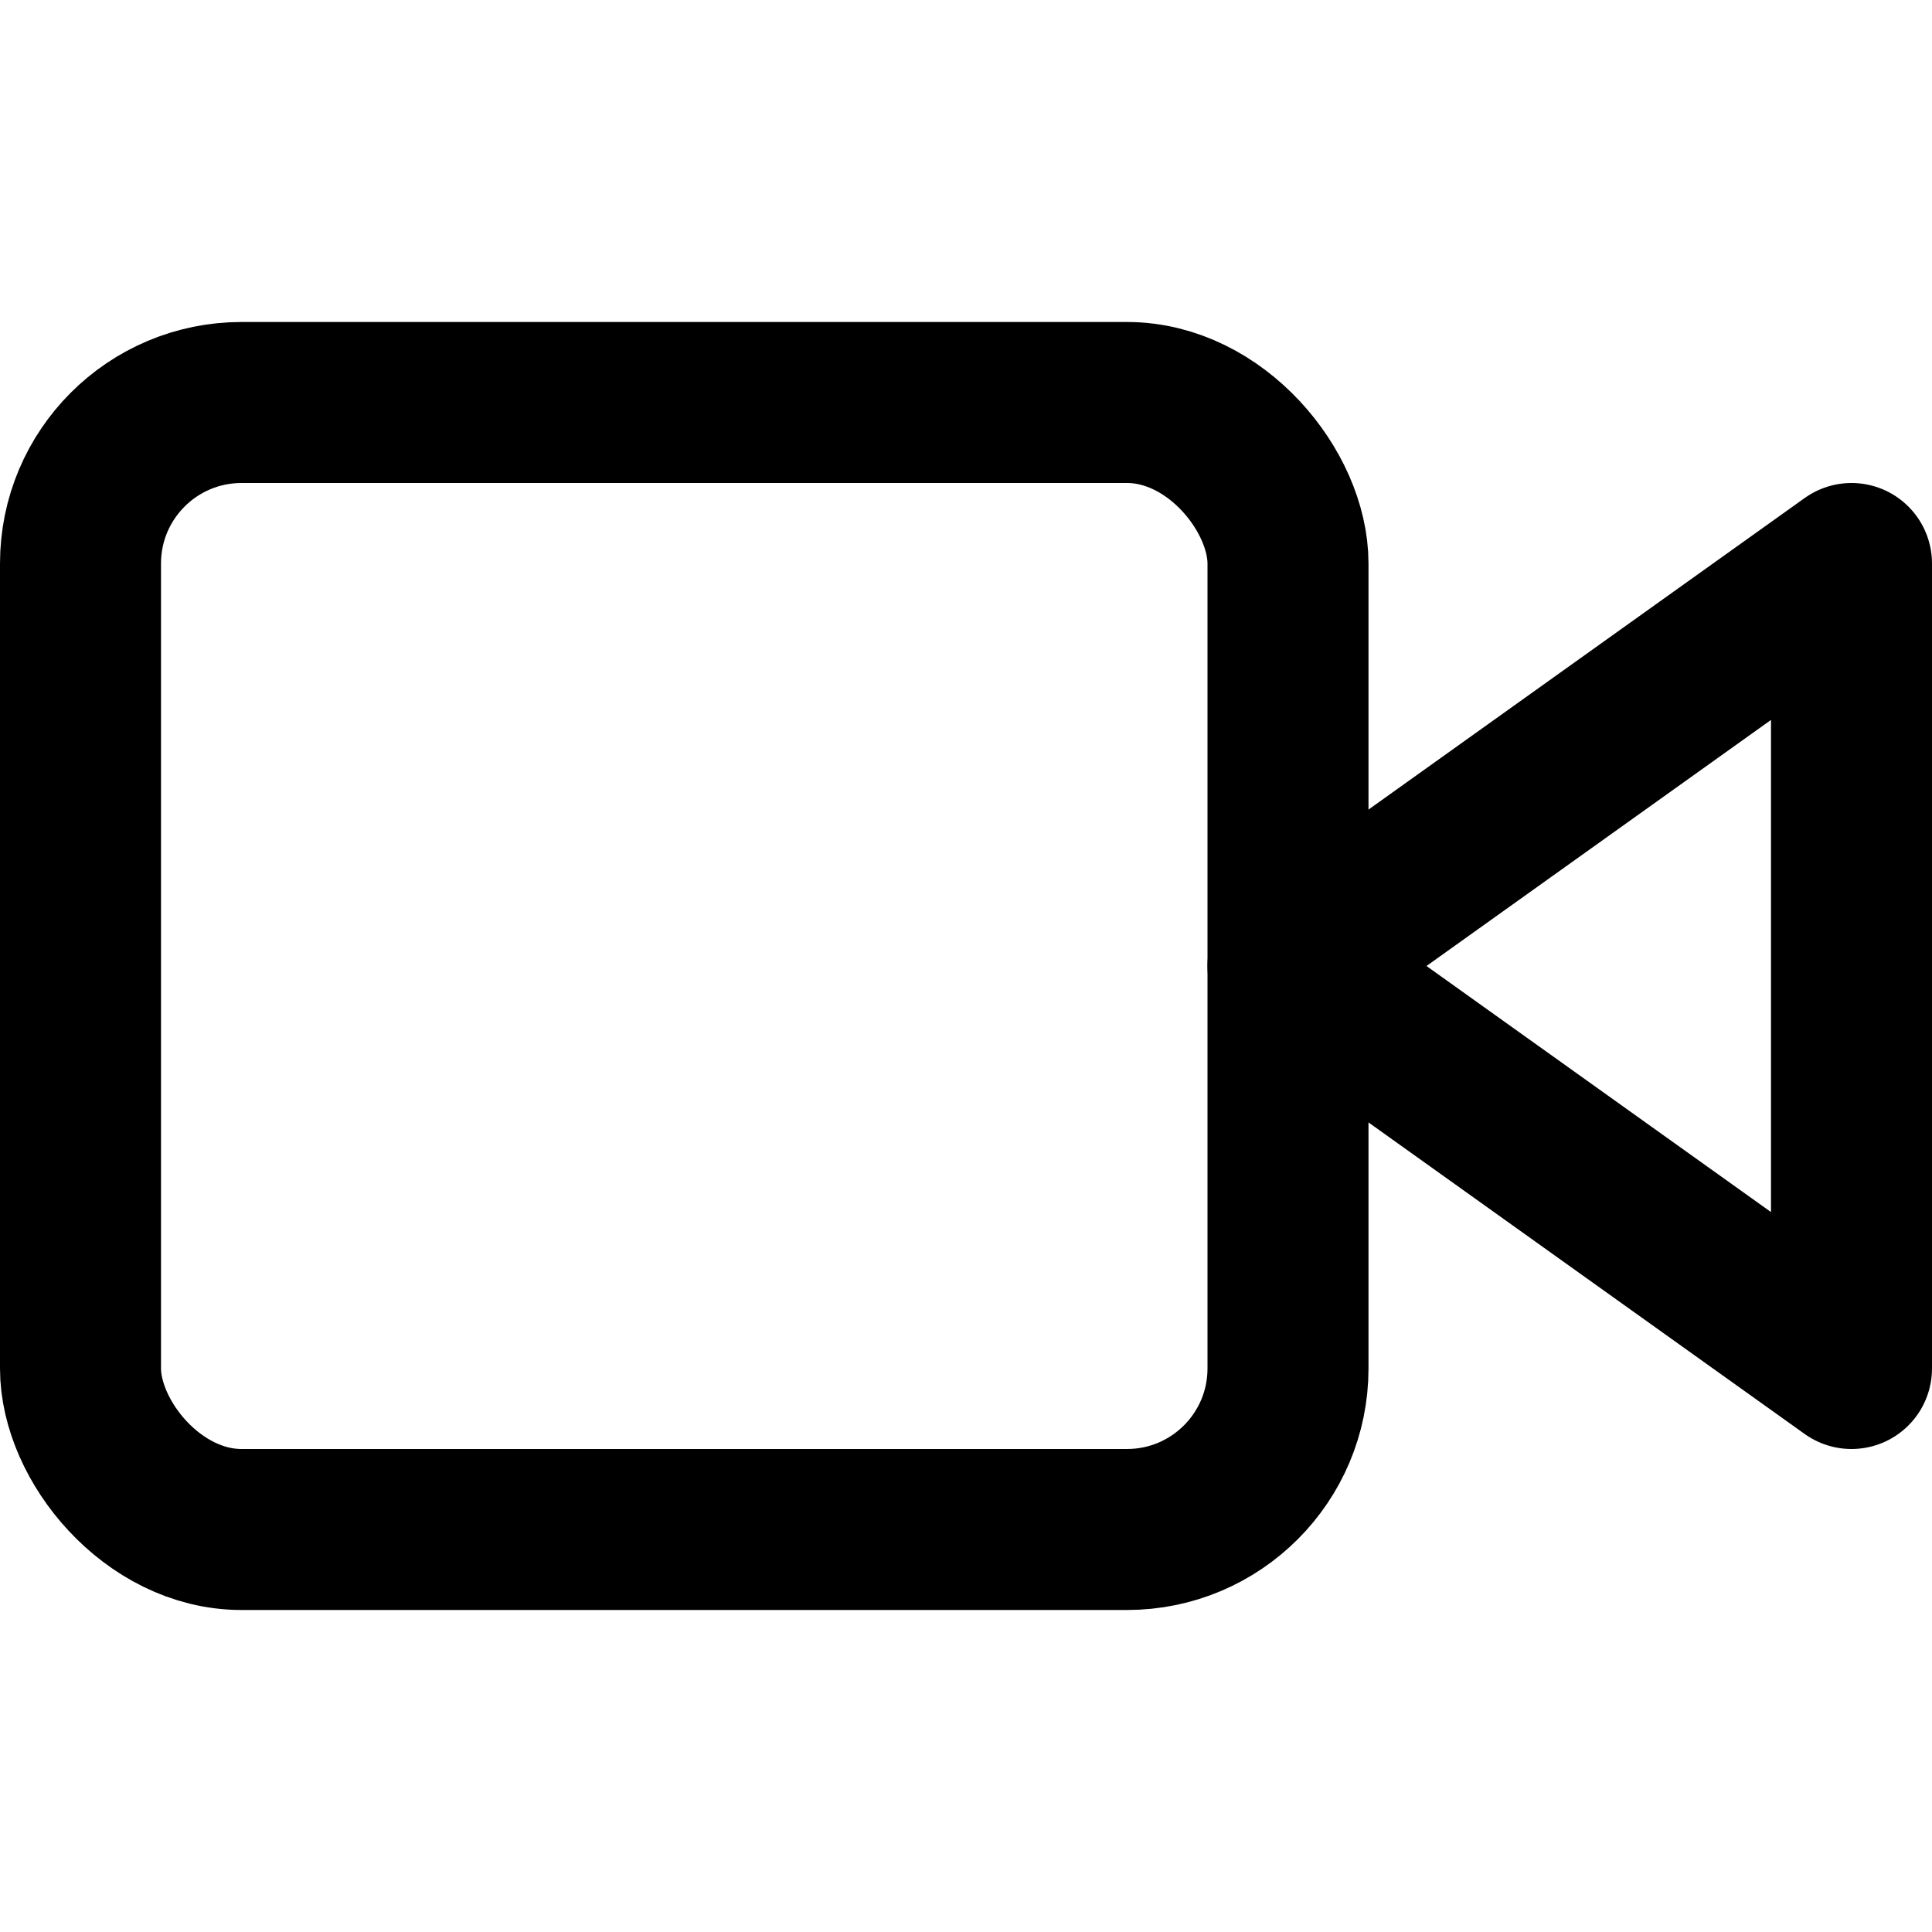 <svg xmlns="http://www.w3.org/2000/svg" viewBox="0 0 24 24" fill="none" stroke="currentColor" stroke-width="2" stroke-linecap="round" stroke-linejoin="round">
  <polygon points="23 7 16 12 23 17 23 7"></polygon>
  <rect x="1" y="5" width="15" height="14" rx="2" ry="2"></rect>
</svg>